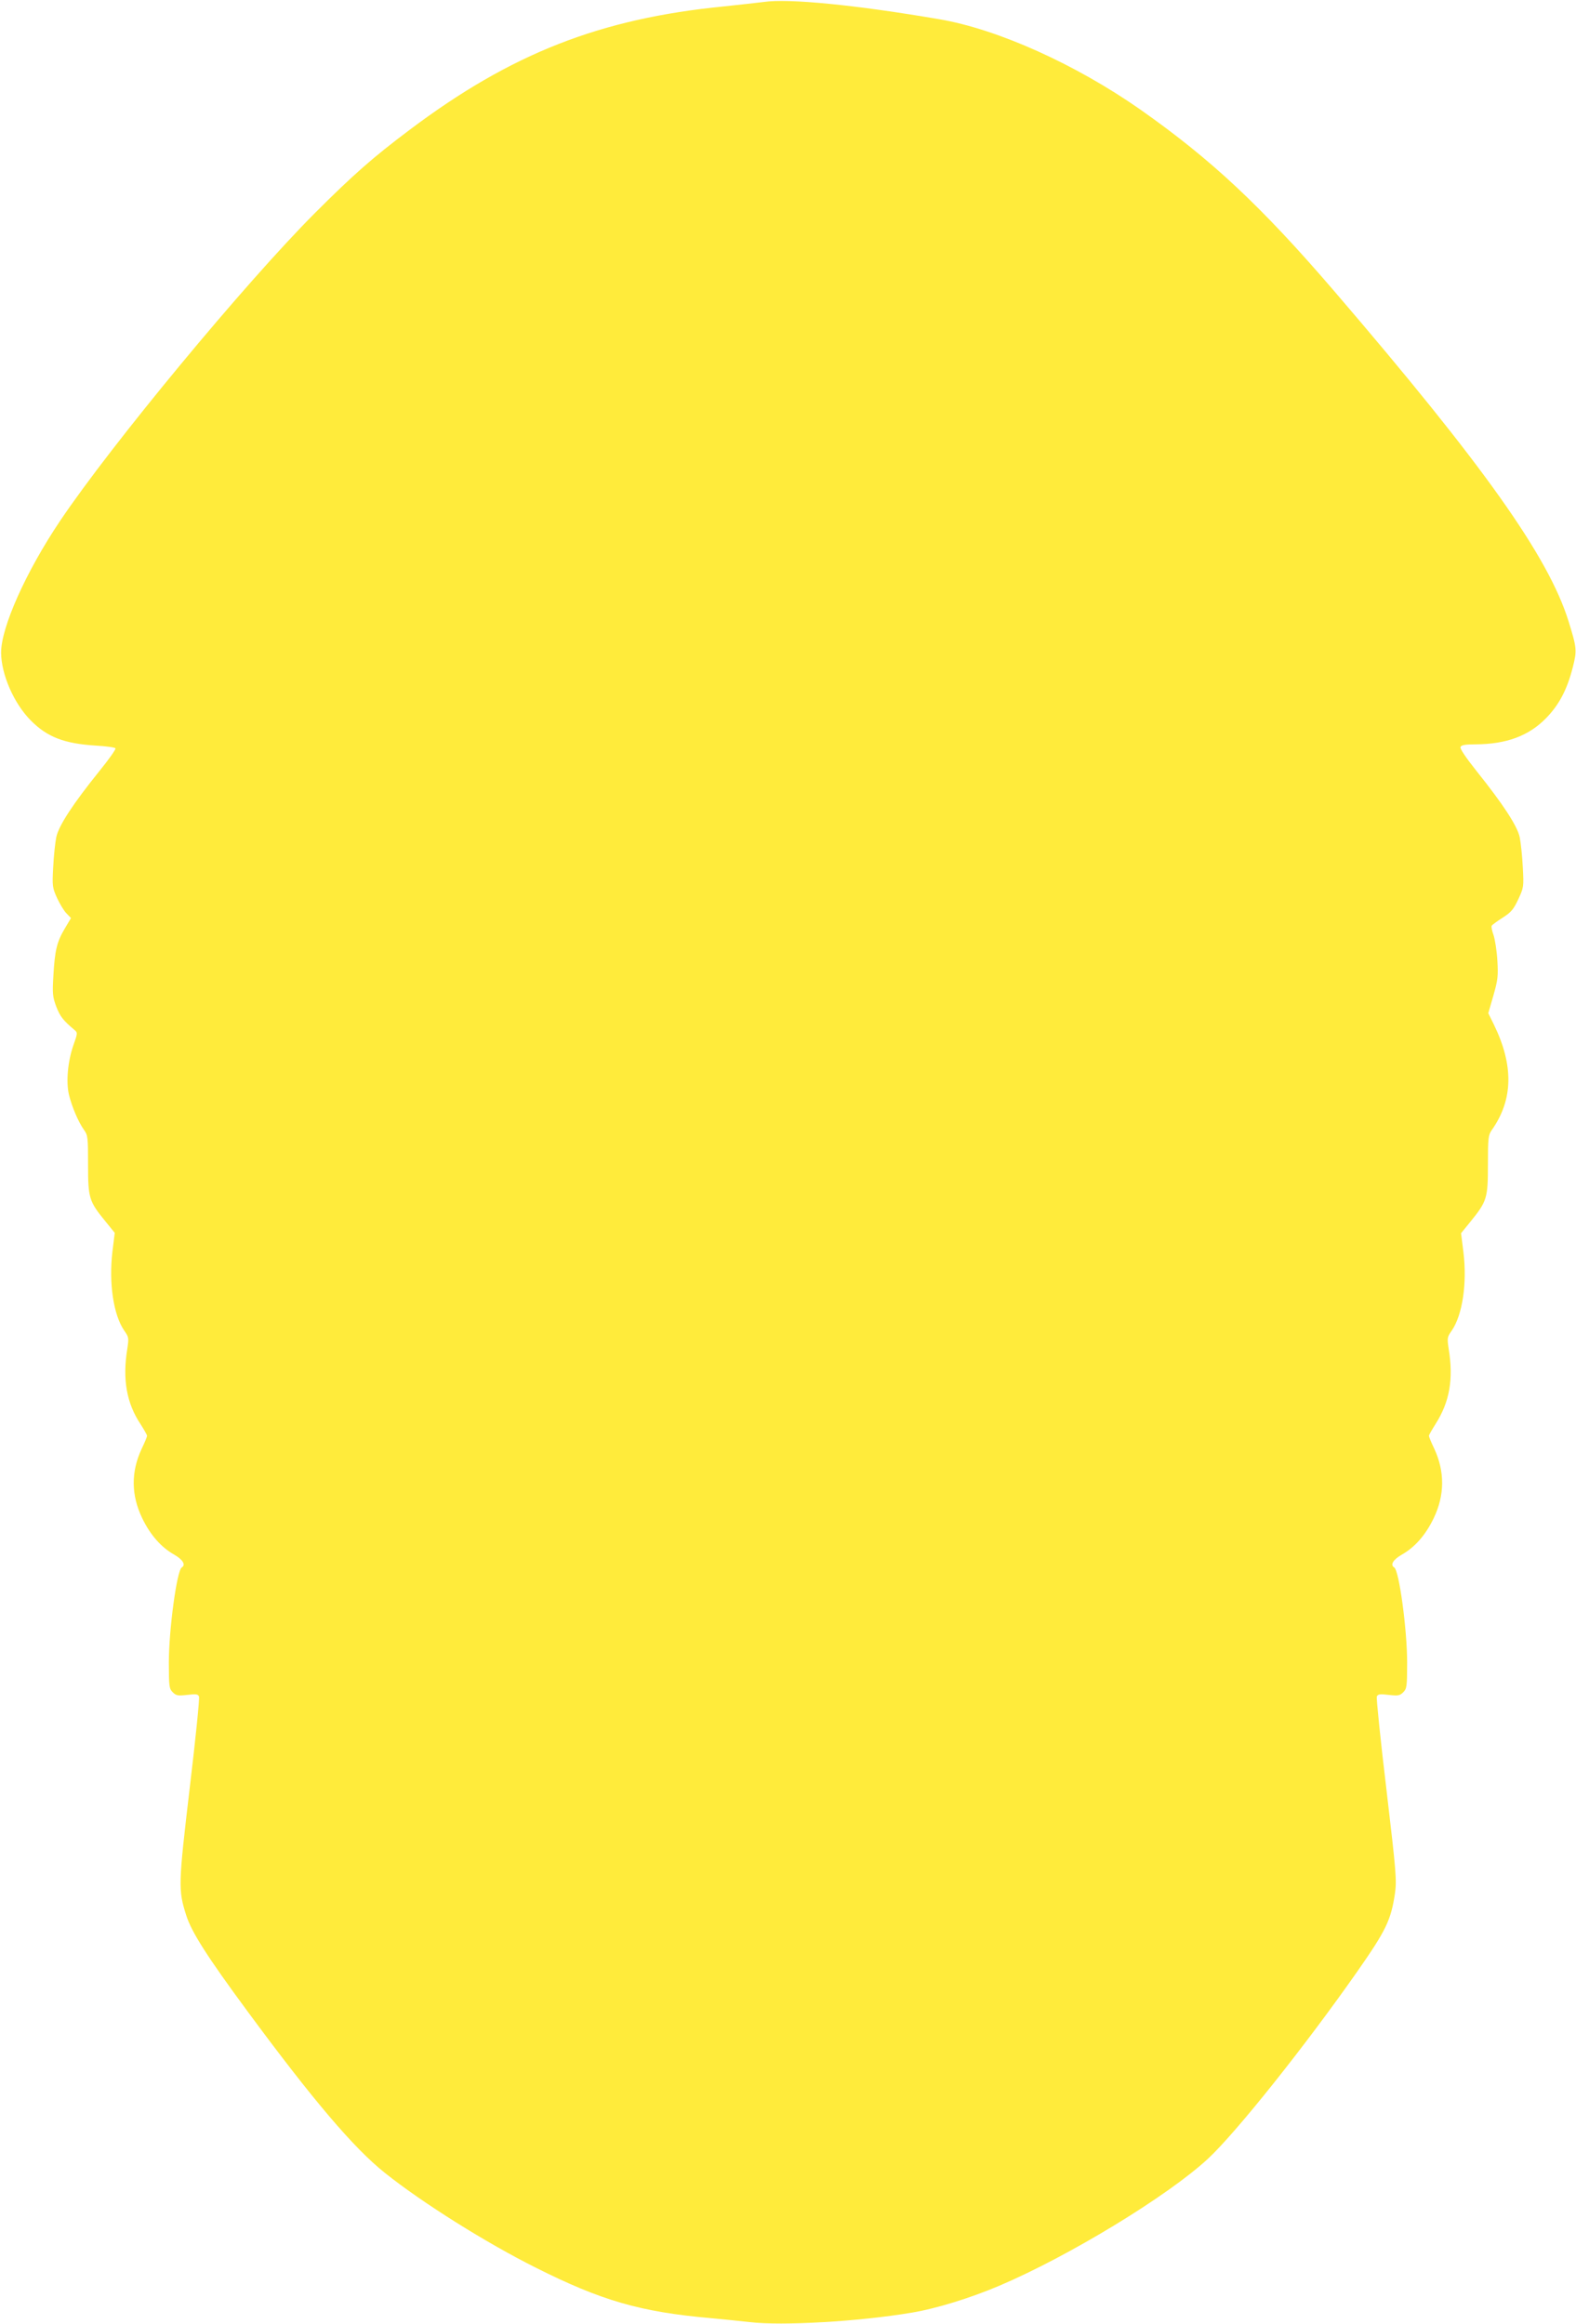 <?xml version="1.0" standalone="no"?>
<!DOCTYPE svg PUBLIC "-//W3C//DTD SVG 20010904//EN"
 "http://www.w3.org/TR/2001/REC-SVG-20010904/DTD/svg10.dtd">
<svg version="1.0" xmlns="http://www.w3.org/2000/svg"
 width="868pt" height="1280pt" viewBox="0 0 868 1280"
 preserveAspectRatio="xMidYMid meet">
<g transform="translate(0,1280) scale(0.1,-0.1)"
fill="#ffeb3b" stroke="none">
<path d="M4205 12789 c-33 -4 -130 -15 -215 -24 -685 -67 -1176 -260 -1735
-681 -201 -151 -308 -245 -521 -458 -385 -386 -1120 -1274 -1403 -1695 -188
-280 -325 -586 -325 -726 1 -120 70 -279 163 -373 91 -92 184 -128 359 -139
56 -3 105 -10 108 -15 3 -5 -37 -62 -90 -127 -144 -179 -222 -298 -236 -362
-6 -30 -14 -104 -17 -165 -6 -106 -4 -114 21 -170 15 -32 38 -71 52 -85 l25
-26 -35 -59 c-43 -73 -54 -119 -62 -259 -6 -99 -4 -116 16 -170 21 -54 38 -76
100 -128 18 -15 18 -18 -6 -85 -31 -90 -41 -202 -24 -273 16 -65 51 -148 82
-192 22 -30 23 -41 23 -192 0 -184 5 -202 96 -313 l51 -63 -13 -105 c-20 -173
6 -347 65 -433 26 -37 26 -41 17 -102 -27 -166 -4 -299 74 -415 19 -30 35 -58
35 -63 0 -5 -13 -37 -30 -72 -59 -127 -58 -254 3 -381 44 -92 104 -160 174
-200 50 -28 68 -58 44 -72 -27 -17 -71 -343 -71 -523 0 -132 2 -145 21 -164
19 -19 28 -21 80 -15 50 6 60 4 65 -9 4 -9 -19 -236 -51 -503 -63 -535 -64
-562 -19 -703 29 -91 113 -224 338 -529 360 -488 584 -752 756 -889 205 -164
557 -385 831 -522 362 -182 577 -244 964 -278 66 -6 163 -16 215 -22 178 -21
598 3 890 52 135 22 325 81 485 149 381 162 927 494 1148 699 155 144 536 622
825 1035 157 225 183 280 205 427 10 72 7 114 -47 572 -33 273 -56 503 -53
512 6 13 16 15 66 9 52 -6 61 -4 80 15 19 19 21 32 21 164 0 180 -44 506 -71
523 -24 14 -6 44 44 72 70 40 130 108 174 201 60 125 61 254 3 380 -17 35 -30
67 -30 72 0 5 17 34 37 66 77 121 99 246 72 412 -9 61 -9 65 17 102 59 86 85
261 64 432 l-13 104 52 64 c91 112 96 130 96 314 0 147 2 162 21 190 118 167
122 355 12 581 l-31 63 28 97 c25 87 27 109 22 193 -3 53 -13 116 -21 140 -9
24 -13 47 -10 52 3 5 30 25 60 44 47 30 60 46 86 101 30 65 31 68 25 178 -3
61 -11 135 -17 165 -14 63 -93 183 -237 363 -58 73 -93 124 -89 133 4 11 24
15 83 15 169 1 292 46 387 143 72 73 117 158 148 280 24 94 23 107 -23 255
-111 357 -469 861 -1291 1819 -403 469 -677 725 -1068 1000 -356 249 -784 442
-1106 497 -455 78 -833 116 -969 95z"/>
</g>
</svg>
